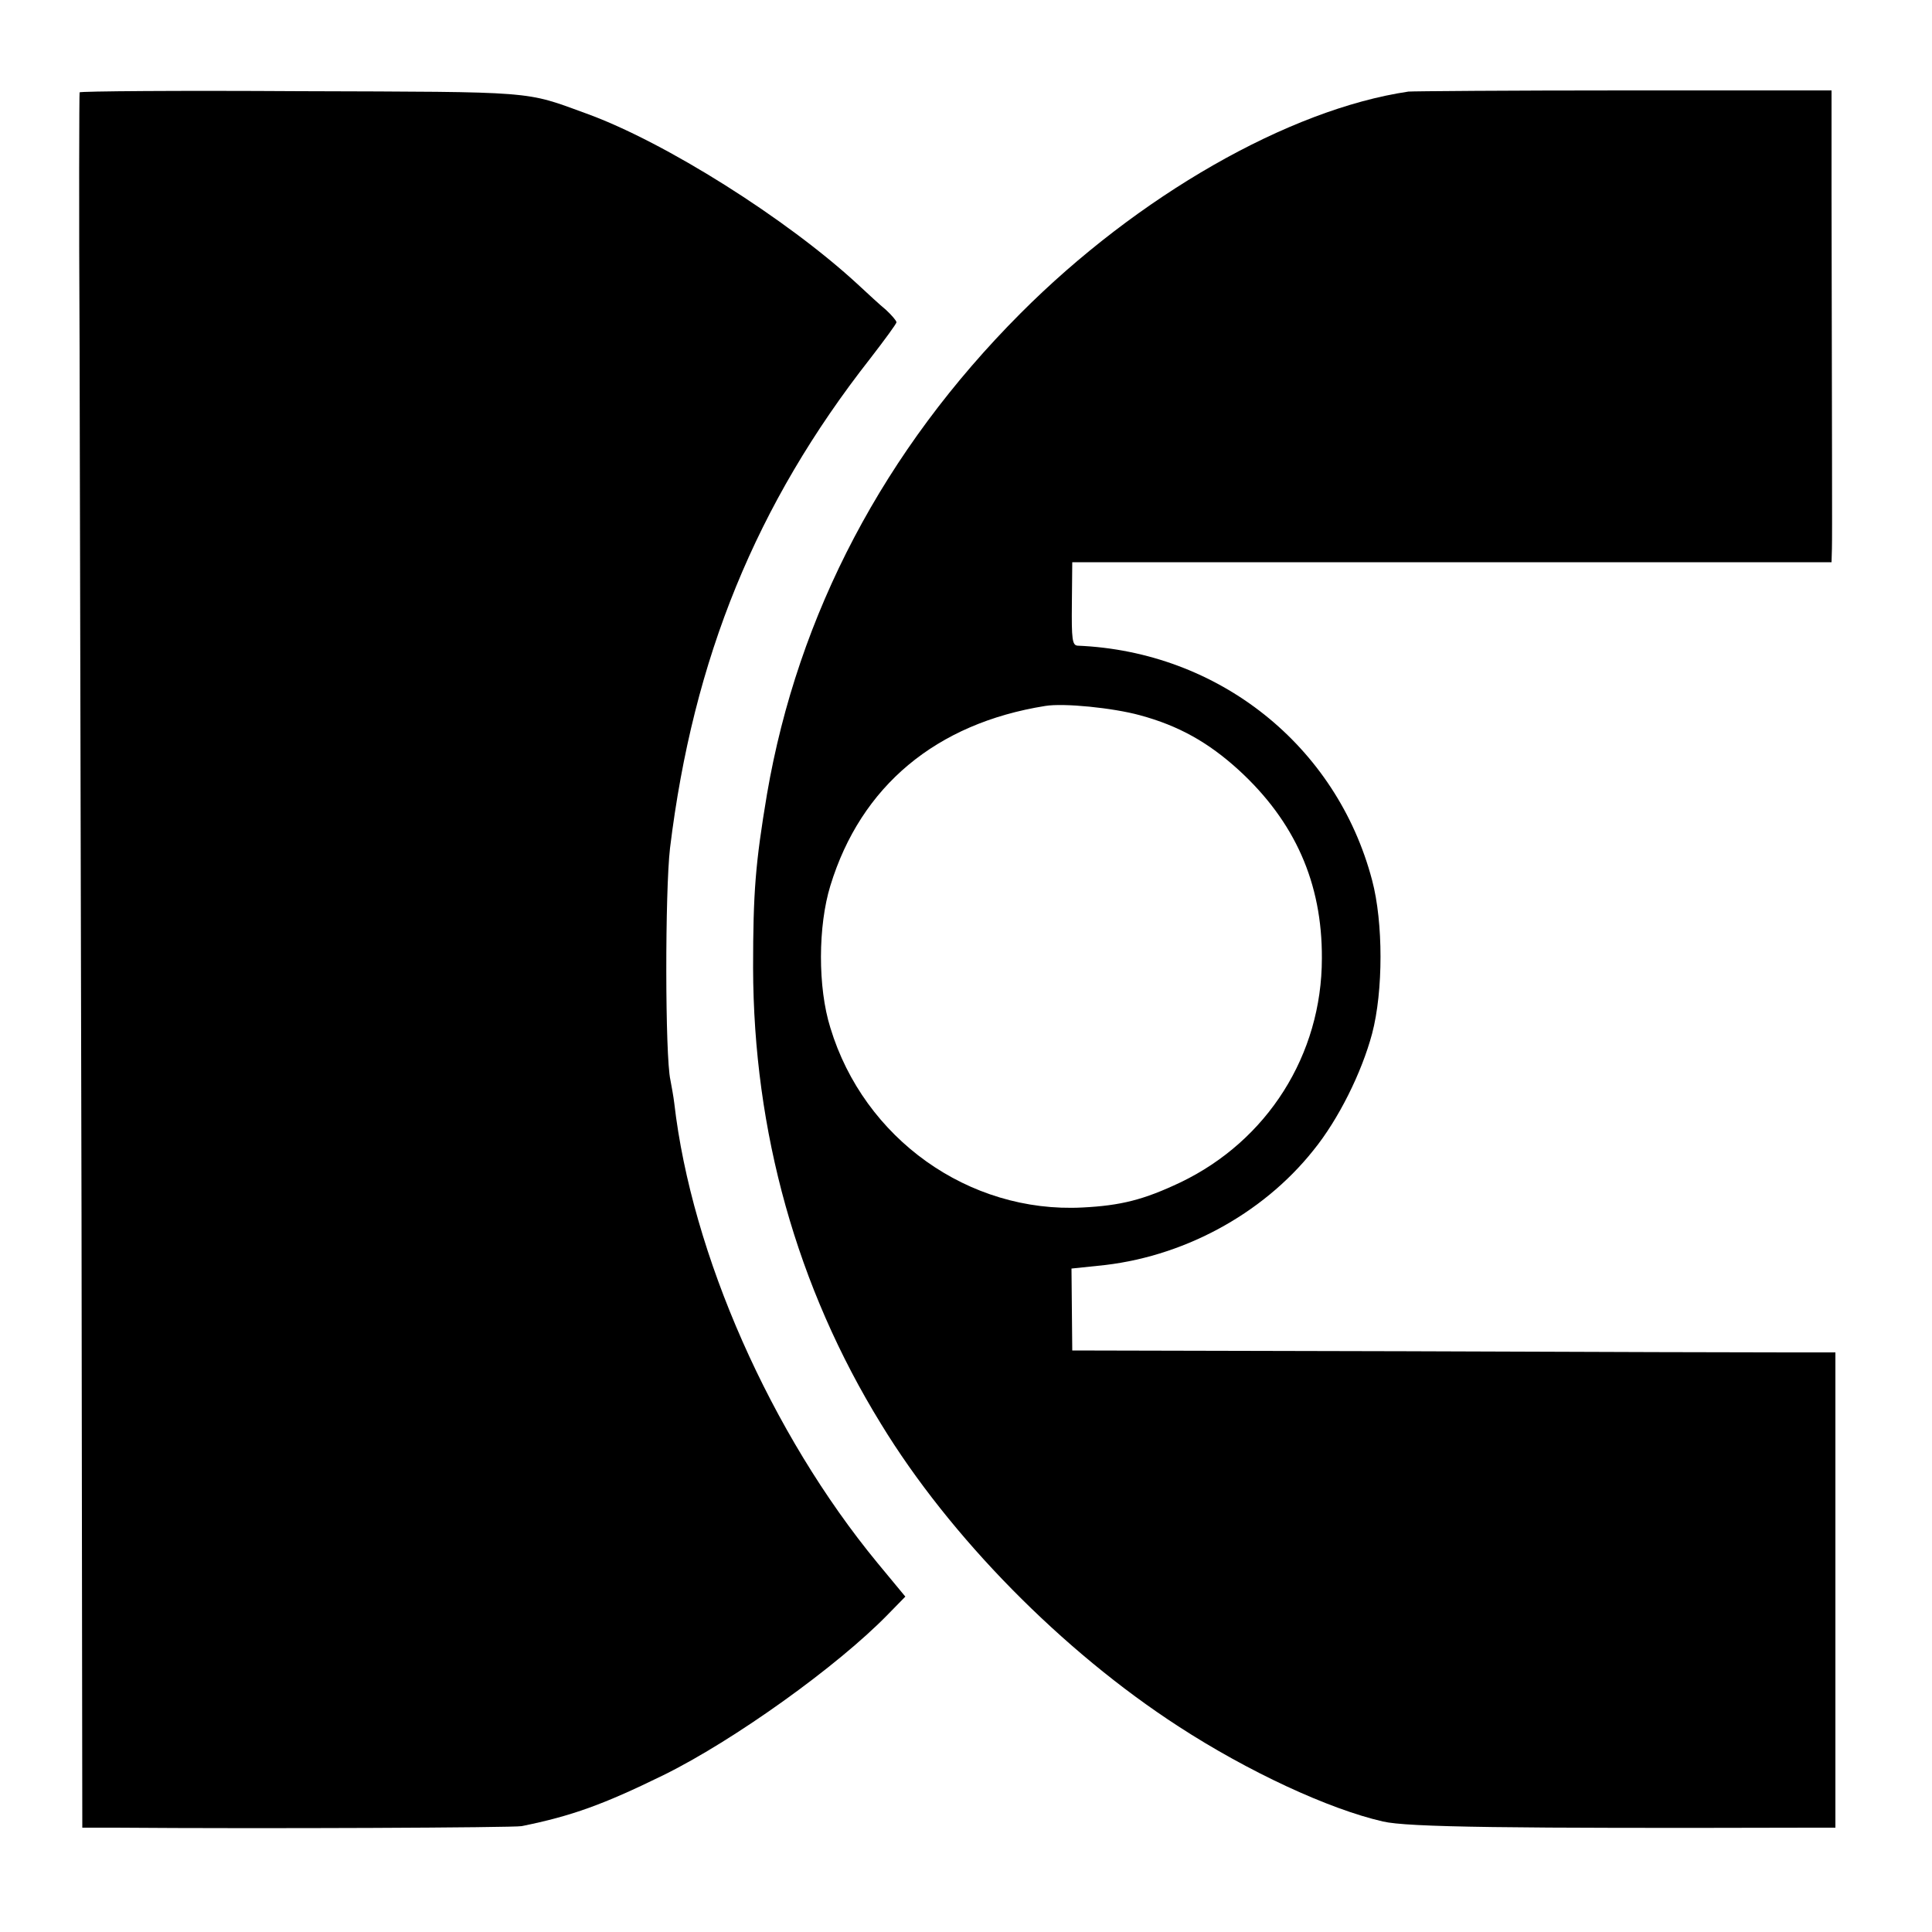 <?xml version="1.0" standalone="no"?>
<!DOCTYPE svg PUBLIC "-//W3C//DTD SVG 20010904//EN"
 "http://www.w3.org/TR/2001/REC-SVG-20010904/DTD/svg10.dtd">
<svg version="1.0" xmlns="http://www.w3.org/2000/svg"
 width="500pt" height="500pt" viewBox="0 0 500 500"
 preserveAspectRatio="xMidYMid meet">
<g transform="translate(0,500) scale(0.1,-0.1)"
fill="#000000" stroke="none">
<path d="M206 4761 c-1 -3 -2 -305 0 -671 1 -366 3 -1375 5 -2242 l2 -1578 86
0 c384 -3 1031 0 1051 4 129 26 212 56 367 132 181 89 451 282 582 417 l44 45
-72 87 c-276 335 -481 799 -526 1190 -2 17 -7 44 -10 60 -14 62 -14 489 -1
600 60 492 223 891 518 1267 37 48 68 90 68 94 0 4 -12 18 -27 32 -16 13 -48
43 -73 66 -183 169 -498 368 -702 442 -162 59 -125 56 -741 58 -312 2 -569 0
-571 -3z"/>
<path d="M3645 4763 c-310 -46 -701 -270 -1004 -574 -353 -354 -576 -778 -656
-1244 -30 -179 -36 -254 -36 -450 1 -423 113 -826 331 -1180 178 -292 469
-588 770 -783 180 -117 389 -214 529 -246 64 -15 324 -18 1109 -16 l62 0 0
615 0 615 -122 0 c-68 0 -512 1 -988 3 l-865 2 -1 106 -1 106 67 7 c217 20
426 132 559 299 65 80 125 201 152 302 29 110 29 288 0 397 -92 349 -398 592
-762 607 -14 1 -16 16 -15 109 l1 107 983 0 982 0 1 35 c1 33 0 292 -1 920 l0
266 -537 0 c-296 0 -547 -2 -558 -3z m-695 -1614 c100 -27 177 -70 256 -142
145 -133 216 -292 215 -487 0 -250 -141 -472 -366 -580 -95 -45 -154 -60 -254
-65 -294 -15 -565 178 -652 465 -33 105 -32 264 0 368 79 258 274 420 556 465
48 8 176 -5 245 -24z"/>
</g>
</svg>
